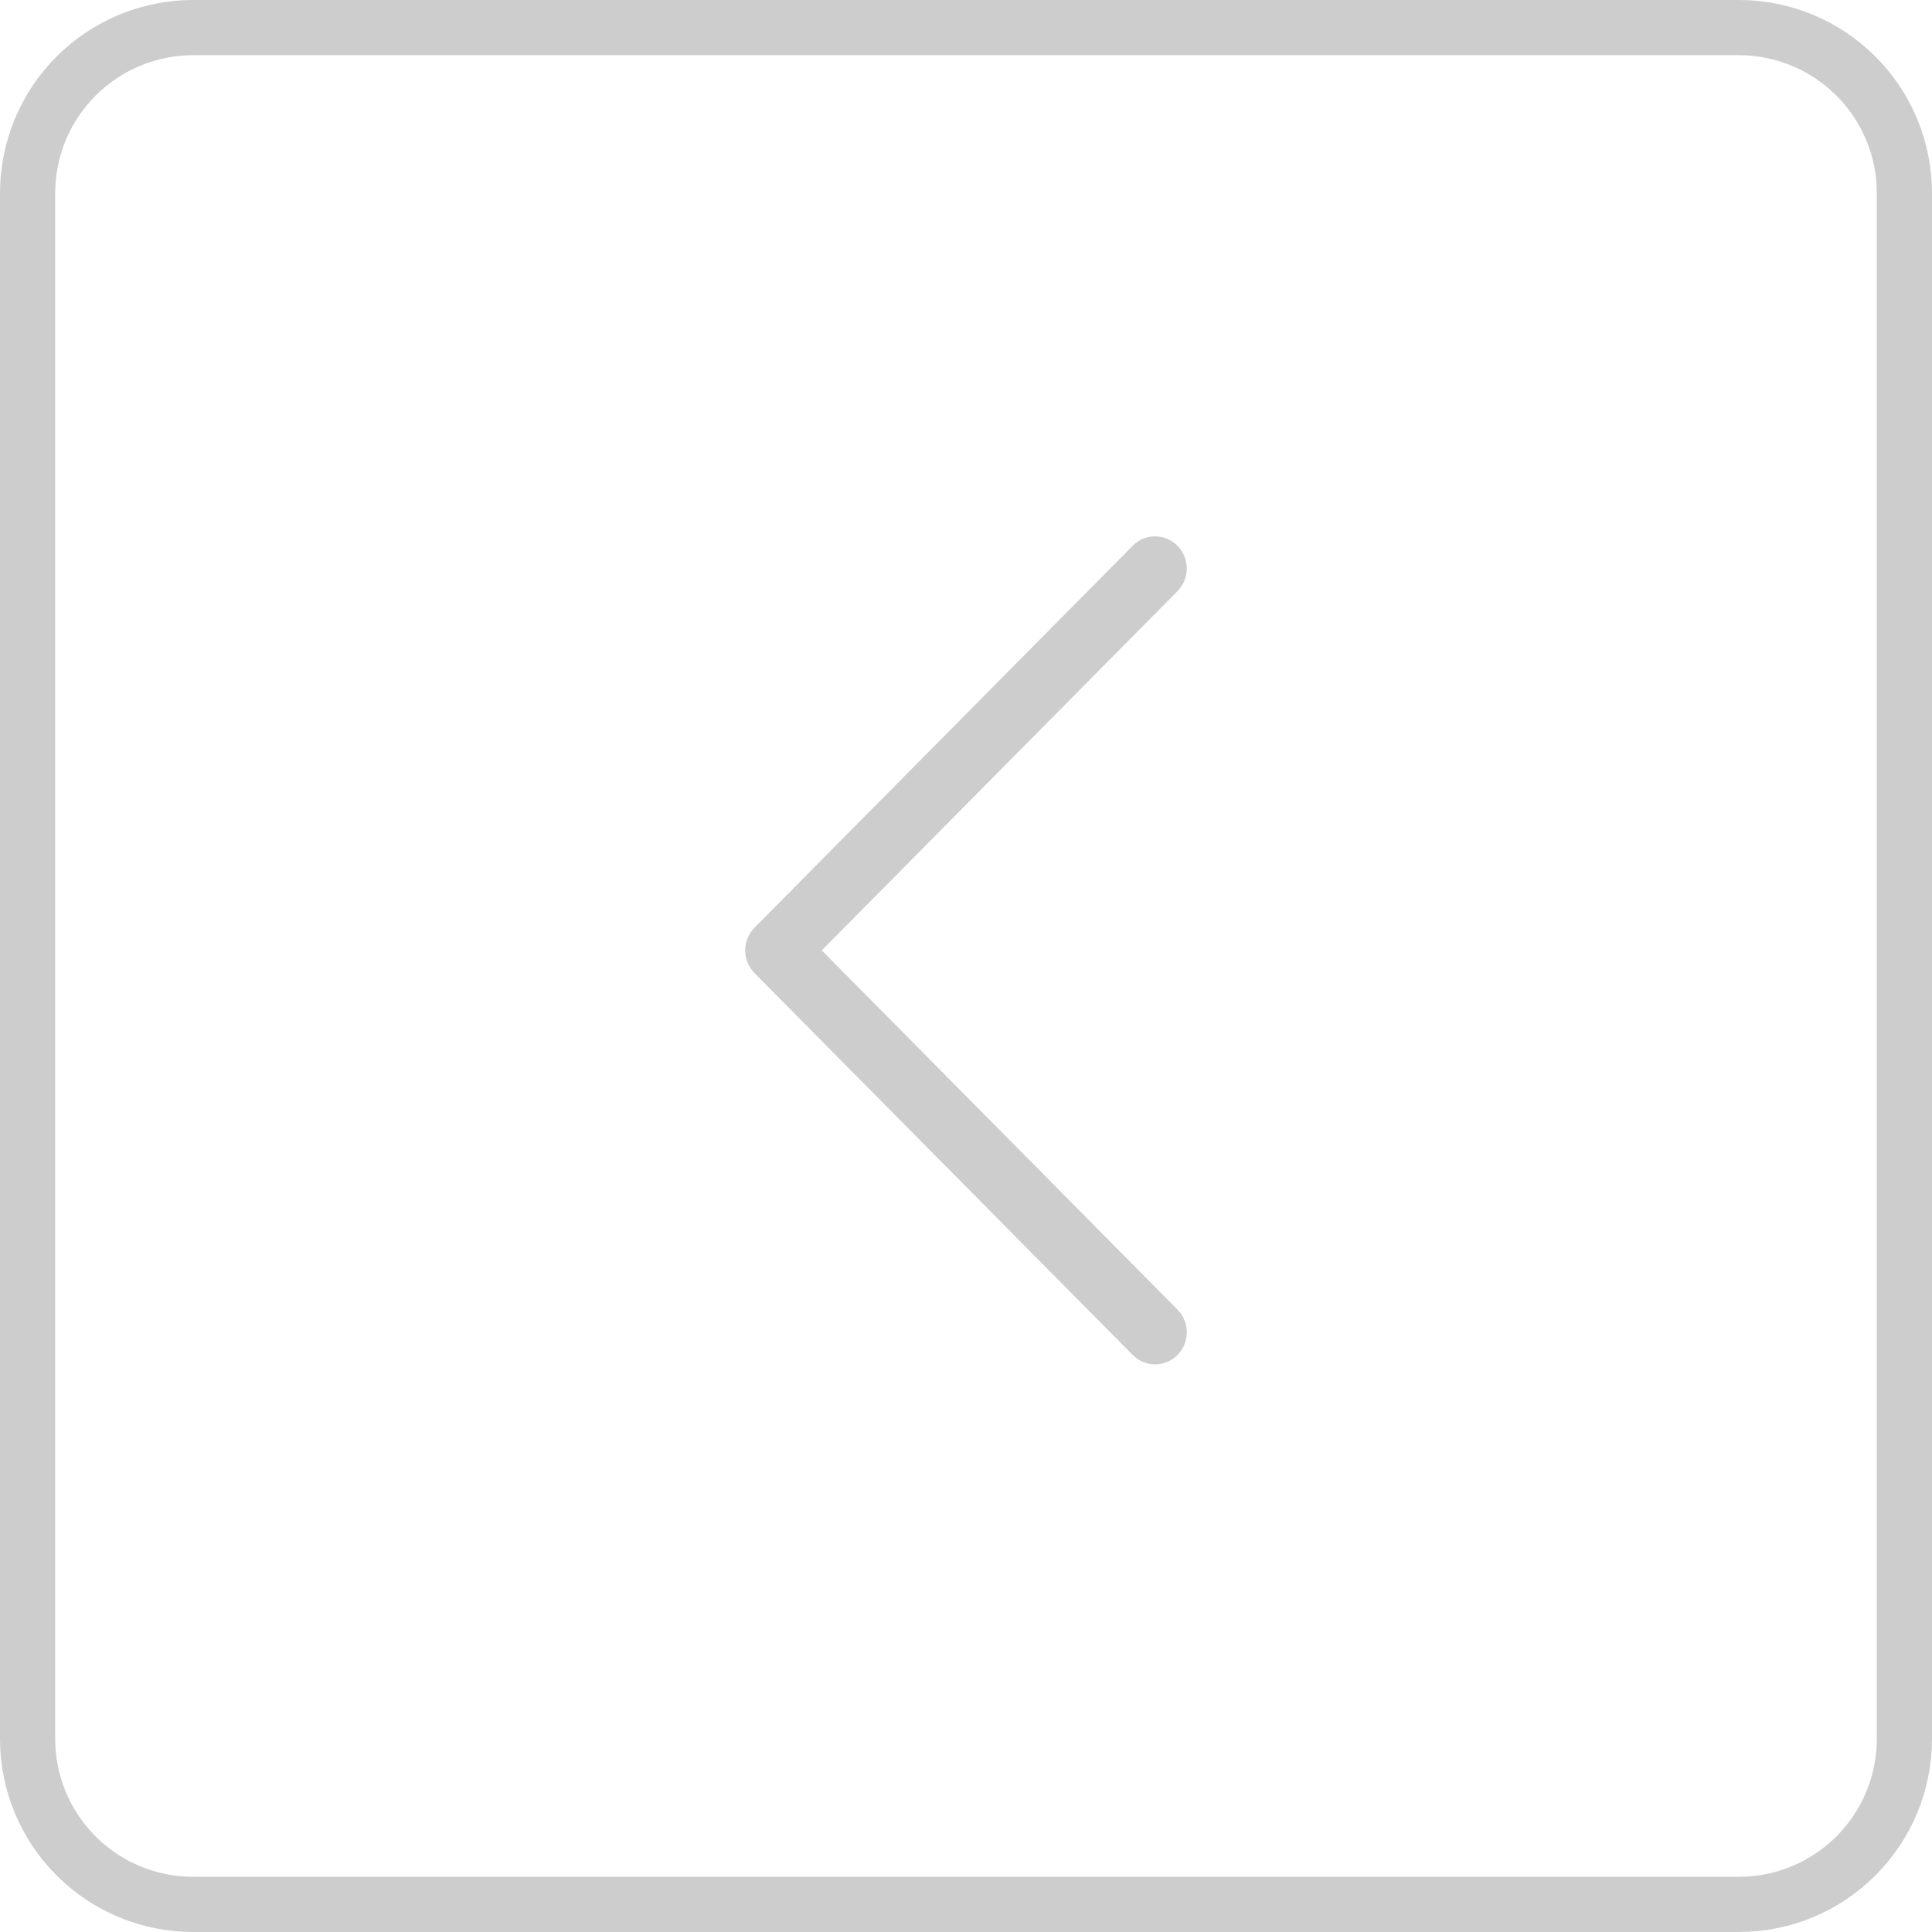 <?xml version="1.0" encoding="utf-8"?>
<svg width="35px" height="35px" viewbox="0 0 35 35" version="1.1" xmlns:xlink="http://www.w3.org/1999/xlink" xmlns="http://www.w3.org/2000/svg">
  <g id="previous" transform="matrix(-1 0 0 1 34.5 0.5)">
    <path d="M2.999 0L31.001 0Q31.148 0 31.295 0.014Q31.442 0.029 31.586 0.058Q31.731 0.086 31.872 0.129Q32.013 0.172 32.149 0.228Q32.285 0.285 32.415 0.354Q32.545 0.424 32.667 0.505Q32.79 0.587 32.904 0.681Q33.017 0.774 33.122 0.878Q33.226 0.983 33.319 1.096Q33.413 1.21 33.495 1.333Q33.576 1.455 33.646 1.585Q33.715 1.715 33.772 1.851Q33.828 1.987 33.871 2.128Q33.914 2.269 33.942 2.414Q33.971 2.558 33.986 2.705Q34 2.852 34 2.999L34 31.001Q34 31.148 33.986 31.295Q33.971 31.442 33.942 31.586Q33.914 31.731 33.871 31.872Q33.828 32.013 33.772 32.149Q33.715 32.285 33.646 32.415Q33.576 32.545 33.495 32.667Q33.413 32.79 33.319 32.904Q33.226 33.017 33.122 33.122Q33.017 33.226 32.904 33.319Q32.79 33.413 32.667 33.495Q32.545 33.576 32.415 33.646Q32.285 33.715 32.149 33.772Q32.013 33.828 31.872 33.871Q31.731 33.914 31.586 33.942Q31.442 33.971 31.295 33.986Q31.148 34 31.001 34L2.999 34Q2.852 34 2.705 33.986Q2.558 33.971 2.414 33.942Q2.269 33.914 2.128 33.871Q1.987 33.828 1.851 33.772Q1.715 33.715 1.585 33.646Q1.455 33.576 1.333 33.495Q1.21 33.413 1.096 33.319Q0.983 33.226 0.878 33.122Q0.774 33.017 0.681 32.904Q0.587 32.79 0.505 32.667Q0.424 32.545 0.354 32.415Q0.285 32.285 0.228 32.149Q0.172 32.013 0.129 31.872Q0.086 31.731 0.058 31.586Q0.029 31.442 0.014 31.295Q0 31.148 0 31.001L0 2.999Q0 2.852 0.014 2.705Q0.029 2.558 0.058 2.414Q0.086 2.269 0.129 2.128Q0.172 1.987 0.228 1.851Q0.285 1.715 0.354 1.585Q0.424 1.455 0.505 1.333Q0.587 1.21 0.681 1.096Q0.774 0.983 0.878 0.878Q0.983 0.774 1.096 0.681Q1.21 0.587 1.333 0.505Q1.455 0.424 1.585 0.354Q1.715 0.285 1.851 0.228Q1.987 0.172 2.128 0.129Q2.269 0.086 2.414 0.058Q2.558 0.029 2.705 0.014Q2.852 0 2.999 0L2.999 0Z" id="Rectangle" fill="none" fill-rule="evenodd" stroke="#CDCDCD" stroke-width="1" />
    <g id="next" transform="translate(13 9)">
      <path d="M7.831 7.088L0.98 0.17C0.755 -0.057 0.392 -0.057 0.168 0.171C-0.056 0.398 -0.056 0.766 0.169 0.993L6.613 7.5L0.169 14.007C-0.056 14.234 -0.056 14.602 0.168 14.829C0.28 14.943 0.427 15 0.574 15C0.721 15 0.868 14.943 0.98 14.83L7.831 7.912C7.939 7.803 8 7.654 8 7.5C8 7.346 7.939 7.198 7.831 7.088Z" transform="translate(0 0.217)" id="Path" fill="#CDCDCD" fill-rule="evenodd" stroke="none" />
    </g>
  </g>
</svg>